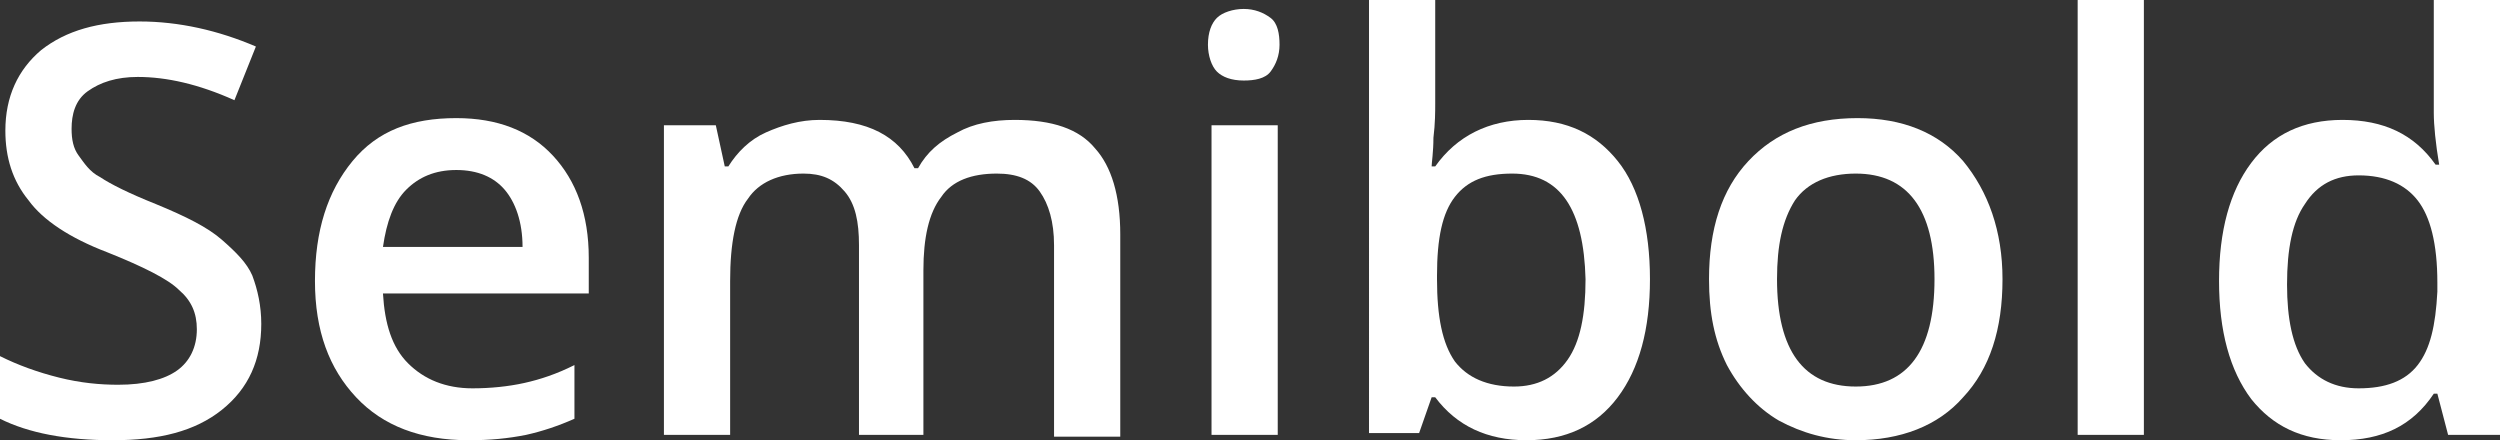 <?xml version="1.0" encoding="UTF-8"?> <!-- Generator: Adobe Illustrator 18.0.0, SVG Export Plug-In . SVG Version: 6.00 Build 0) --> <svg xmlns="http://www.w3.org/2000/svg" xmlns:xlink="http://www.w3.org/1999/xlink" id="Слой_1" x="0px" y="0px" viewBox="0 0 139.7 24.6" xml:space="preserve"><rect x="0" y="0" width="139.7" height="24.6" fill="#333333" stroke="none"/> <g> <g> <path fill="#FFFFFF" d="M14.6,18.1c0,2-0.7,3.6-2.2,4.8s-3.5,1.7-6.1,1.7c-2.6,0-4.7-0.4-6.3-1.2v-3.5c1,0.5,2.1,0.9,3.3,1.2 s2.3,0.4,3.3,0.4c1.5,0,2.6-0.3,3.3-0.8s1.1-1.3,1.1-2.3c0-0.9-0.3-1.6-1-2.2c-0.6-0.6-2-1.3-4-2.1c-2.1-0.8-3.6-1.8-4.4-2.9 c-0.9-1.1-1.3-2.4-1.3-3.9c0-1.9,0.7-3.4,2-4.5c1.4-1.1,3.2-1.6,5.5-1.6c2.2,0,4.4,0.5,6.5,1.4l-1.2,3c-2-0.9-3.8-1.3-5.4-1.3 c-1.2,0-2.1,0.3-2.8,0.8S4,6.4,4,7.2c0,0.6,0.1,1.1,0.4,1.5S5,9.6,5.6,9.9c0.6,0.4,1.6,0.9,3.1,1.5c1.7,0.7,2.9,1.3,3.7,2 s1.4,1.3,1.7,2C14.4,16.2,14.6,17.1,14.6,18.1z"></path> <path fill="#FFFFFF" d="M26.2,24.6c-2.7,0-4.8-0.8-6.3-2.4s-2.3-3.7-2.3-6.5c0-2.8,0.7-5,2.1-6.7s3.3-2.4,5.8-2.4 c2.3,0,4.1,0.7,5.4,2.1c1.3,1.4,2,3.3,2,5.7v2H21.4c0.1,1.7,0.5,3,1.4,3.9c0.9,0.9,2.1,1.4,3.6,1.4c1,0,2-0.1,2.9-0.3 c0.9-0.2,1.8-0.5,2.8-1v3c-0.9,0.4-1.8,0.7-2.7,0.9C28.4,24.5,27.4,24.6,26.2,24.6z M25.5,9.5c-1.2,0-2.1,0.4-2.8,1.1 s-1.1,1.8-1.3,3.2h7.8c0-1.4-0.4-2.5-1-3.2C27.6,9.9,26.7,9.5,25.5,9.5z"></path> <path fill="#FFFFFF" d="M51.7,24.3H48V13.7c0-1.3-0.2-2.3-0.8-3s-1.3-1-2.3-1c-1.4,0-2.5,0.5-3.1,1.4c-0.7,0.9-1,2.5-1,4.6v8.6 h-3.7V7H40l0.5,2.3h0.2c0.5-0.8,1.2-1.5,2.1-1.9c0.9-0.4,1.9-0.7,3-0.7c2.7,0,4.4,0.9,5.3,2.7h0.2c0.5-0.9,1.2-1.5,2.2-2 c0.9-0.5,2-0.7,3.2-0.7c2.1,0,3.6,0.5,4.5,1.6c0.9,1,1.4,2.6,1.4,4.8v11.3h-3.7V13.7c0-1.3-0.3-2.3-0.8-3c-0.5-0.7-1.3-1-2.4-1 c-1.4,0-2.5,0.4-3.1,1.3c-0.7,0.9-1,2.3-1,4.1V24.3z"></path> <path fill="#FFFFFF" d="M67.5,2.5c0-0.7,0.2-1.2,0.5-1.5s0.9-0.5,1.5-0.5c0.6,0,1.1,0.2,1.5,0.5s0.5,0.9,0.5,1.5 c0,0.6-0.2,1.1-0.5,1.5s-0.9,0.5-1.5,0.5c-0.7,0-1.2-0.2-1.5-0.5S67.5,3.1,67.5,2.5z M71.4,24.3h-3.7V7h3.7V24.3z"></path> <path fill="#FFFFFF" d="M85.4,6.7c2.2,0,3.8,0.8,5,2.3s1.8,3.8,1.8,6.6c0,2.8-0.6,5-1.8,6.6s-2.9,2.4-5.1,2.4 c-2.2,0-3.9-0.8-5.1-2.4H80l-0.7,2h-2.8V0h3.7v5.8c0,0.4,0,1.1-0.1,1.9c0,0.8-0.1,1.4-0.1,1.6h0.2C81.4,7.6,83.2,6.7,85.4,6.7z M84.5,9.7c-1.5,0-2.5,0.4-3.2,1.3c-0.7,0.9-1,2.3-1,4.4v0.2c0,2.1,0.3,3.6,1,4.6c0.7,0.9,1.8,1.4,3.3,1.4c1.3,0,2.3-0.5,3-1.5 s1-2.5,1-4.5C88.5,11.7,87.2,9.7,84.5,9.7z"></path> <path fill="#FFFFFF" d="M111.9,15.6c0,2.8-0.7,5-2.2,6.6c-1.4,1.6-3.5,2.4-6,2.4c-1.6,0-3-0.4-4.3-1.1c-1.2-0.7-2.2-1.8-2.9-3.1 c-0.7-1.4-1-2.9-1-4.8c0-2.8,0.7-5,2.2-6.6s3.5-2.4,6.1-2.4c2.5,0,4.5,0.8,5.9,2.4C111.1,10.7,111.9,12.9,111.9,15.6z M99.3,15.6 c0,4,1.5,6,4.4,6c2.9,0,4.4-2,4.4-6c0-3.9-1.5-5.9-4.4-5.9c-1.5,0-2.7,0.5-3.4,1.5C99.6,12.3,99.3,13.7,99.3,15.6z"></path> <path fill="#FFFFFF" d="M119.8,24.3h-3.7V0h3.7V24.3z"></path> <path fill="#FFFFFF" d="M130.8,24.6c-2.2,0-3.8-0.8-5-2.3c-1.2-1.6-1.8-3.8-1.8-6.6c0-2.8,0.6-5,1.8-6.6c1.2-1.6,2.9-2.4,5.1-2.4 c2.3,0,4,0.8,5.2,2.5h0.2C136.1,8,136,7,136,6.3V0h3.7v24.3h-2.9l-0.6-2.3H136C134.8,23.8,133.1,24.6,130.8,24.6z M131.8,21.7 c1.5,0,2.6-0.4,3.3-1.3s1-2.2,1.1-4.1v-0.5c0-2.2-0.4-3.7-1.1-4.6c-0.7-0.9-1.8-1.4-3.3-1.4c-1.3,0-2.3,0.5-3,1.6 c-0.7,1-1,2.5-1,4.5c0,1.9,0.3,3.4,1,4.4C129.5,21.2,130.5,21.7,131.8,21.7z"></path> </g> </g> </svg> 